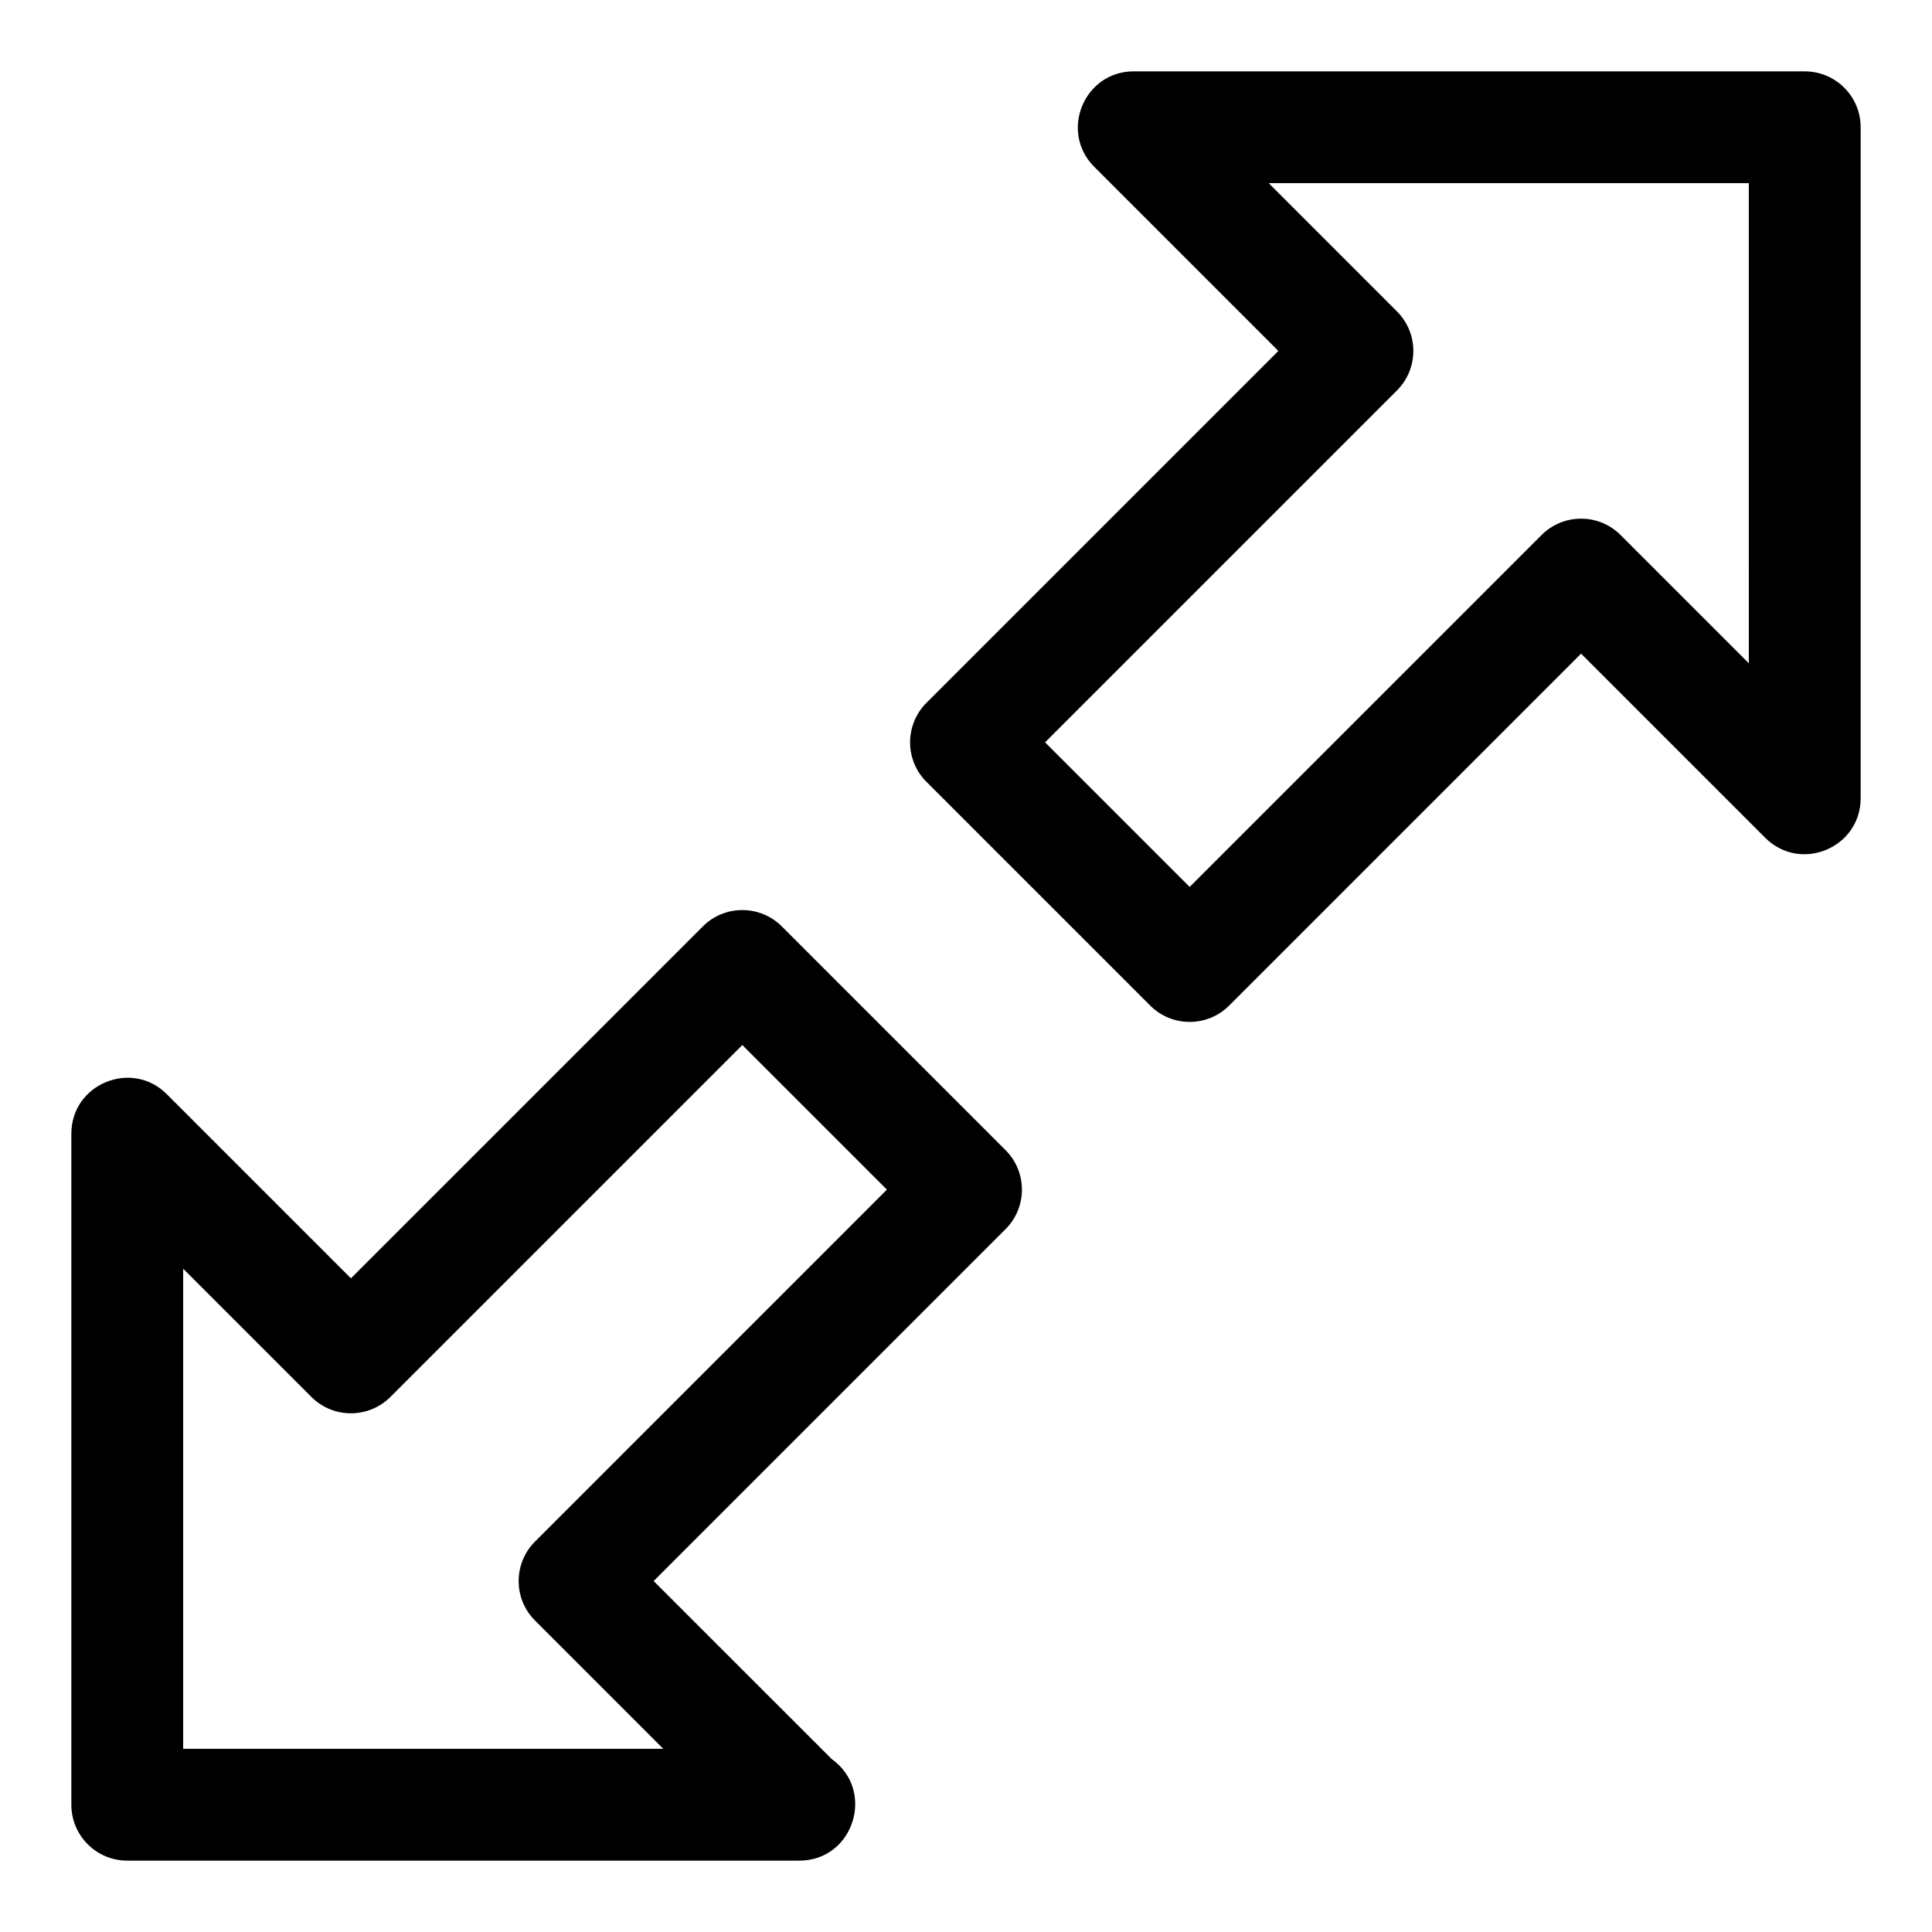 <?xml version="1.0" encoding="UTF-8"?>
<!-- Uploaded to: SVG Repo, www.svgrepo.com, Generator: SVG Repo Mixer Tools -->
<svg fill="#000000" width="800px" height="800px" version="1.1" viewBox="144 144 512 512" xmlns="http://www.w3.org/2000/svg">
 <g>
  <path d="m622.27 162.91h-177.81c-13.203 0-19.766 16.004-10.477 25.293l48.793 48.797-93.25 93.25c-5.793 5.793-5.793 15.172 0 20.953l59.273 59.273c5.793 5.793 15.16 5.793 20.953 0l93.25-93.25 48.797 48.797c9.379 9.348 25.293 2.648 25.293-10.48v-177.81c0-8.195-6.625-14.82-14.82-14.82zm-14.816 156.86-33.977-33.977c-5.793-5.793-15.16-5.793-20.953 0l-93.25 93.25-38.32-38.32 93.25-93.25c5.793-5.793 5.793-15.16 0-20.953l-33.977-33.977h127.23z"/>
  <path d="m351.2 389.52c-5.793-5.793-15.16-5.793-20.953 0l-93.25 93.246-48.797-48.797c-9.289-9.301-25.293-2.723-25.293 10.48v177.82c0 8.195 6.625 14.816 14.816 14.816h177.82c0.105 0.016 0.223 0.016 0.297 0 14.402 0 20.27-18.582 8.578-26.91l-47.191-47.18 93.25-93.25c5.793-5.793 5.793-15.16 0-20.953zm-65.406 163c-5.793 5.793-5.793 15.172 0 20.953l33.977 33.977h-127.23v-127.23l33.977 33.977c5.793 5.793 15.16 5.793 20.953 0l93.25-93.25 38.32 38.32z"/>
 </g>
</svg>